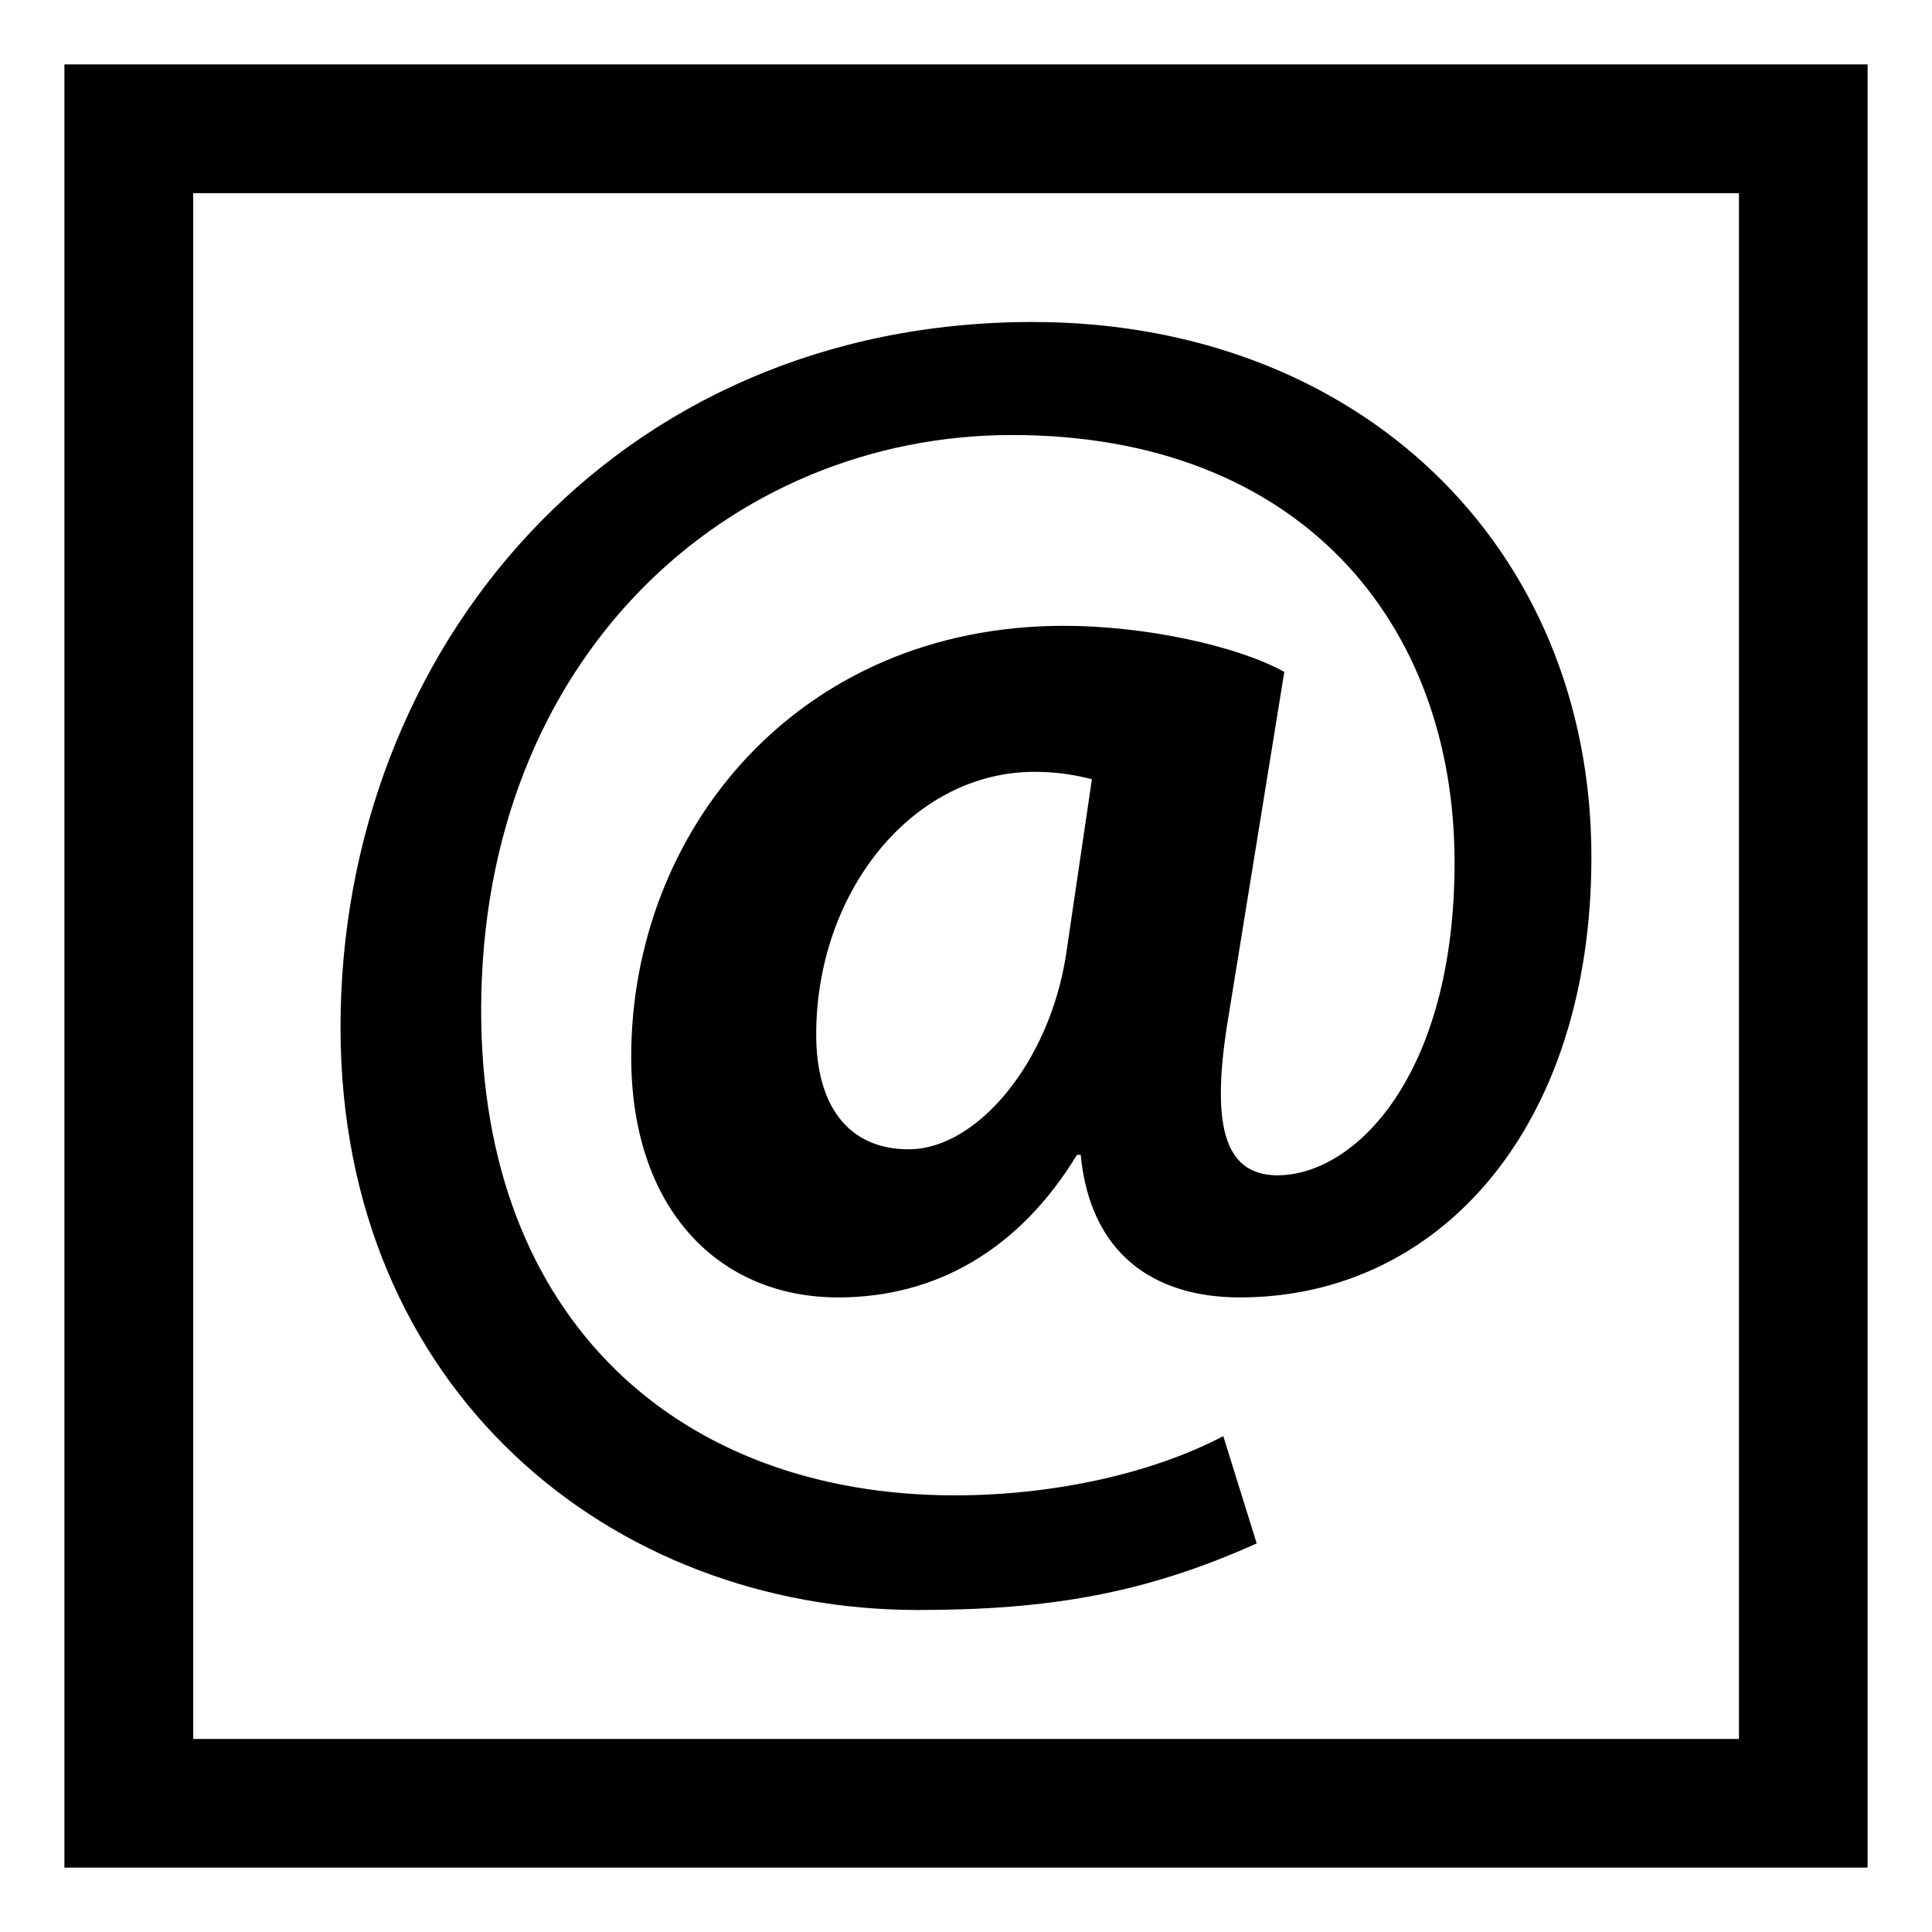<?xml version="1.0" encoding="utf-8"?>
<!-- Generator: Adobe Illustrator 16.0.3, SVG Export Plug-In . SVG Version: 6.00 Build 0)  -->
<svg version="1.1" id="Ebene_1" xmlns="http://www.w3.org/2000/svg" xmlns:xlink="http://www.w3.org/1999/xlink" x="0px" y="0px"
	 viewBox="0 0 24 24" enable-background="new 0 0 24 24" xml:space="preserve">
<path d="M0.8,0.8v22.4h22.4V0.8H0.8z M21.602,21.602H2.4V2.4h19.202V21.602z M15.611,19.173C14.23,19.794,13.035,20,11.403,20
	c-3.817,0-7.173-2.734-7.173-7.24C4.23,8.069,7.633,4,12.828,4c4.047,0,6.941,2.784,6.941,6.646c0,3.355-1.885,5.471-4.367,5.471
	c-1.08,0-1.861-0.553-1.977-1.771h-0.047c-0.711,1.172-1.746,1.771-2.964,1.771c-1.493,0-2.573-1.104-2.573-2.989
	c0-2.805,2.068-5.354,5.377-5.354c1.012,0,2.162,0.252,2.736,0.573l-0.689,4.253c-0.23,1.355-0.068,1.977,0.574,2
	c0.988,0.022,2.23-1.241,2.23-3.885c0-2.989-1.932-5.311-5.496-5.311c-3.516,0-6.596,2.758-6.596,7.149
	c0,3.839,2.46,6.023,5.886,6.023c1.171,0,2.414-0.253,3.333-0.736L15.611,19.173z M13.564,9.68
	c-0.186-0.048-0.414-0.092-0.713-0.092c-1.518,0-2.712,1.493-2.712,3.265c0,0.871,0.39,1.424,1.149,1.424
	c0.85,0,1.747-1.08,1.954-2.412L13.564,9.68z"/>
</svg>
